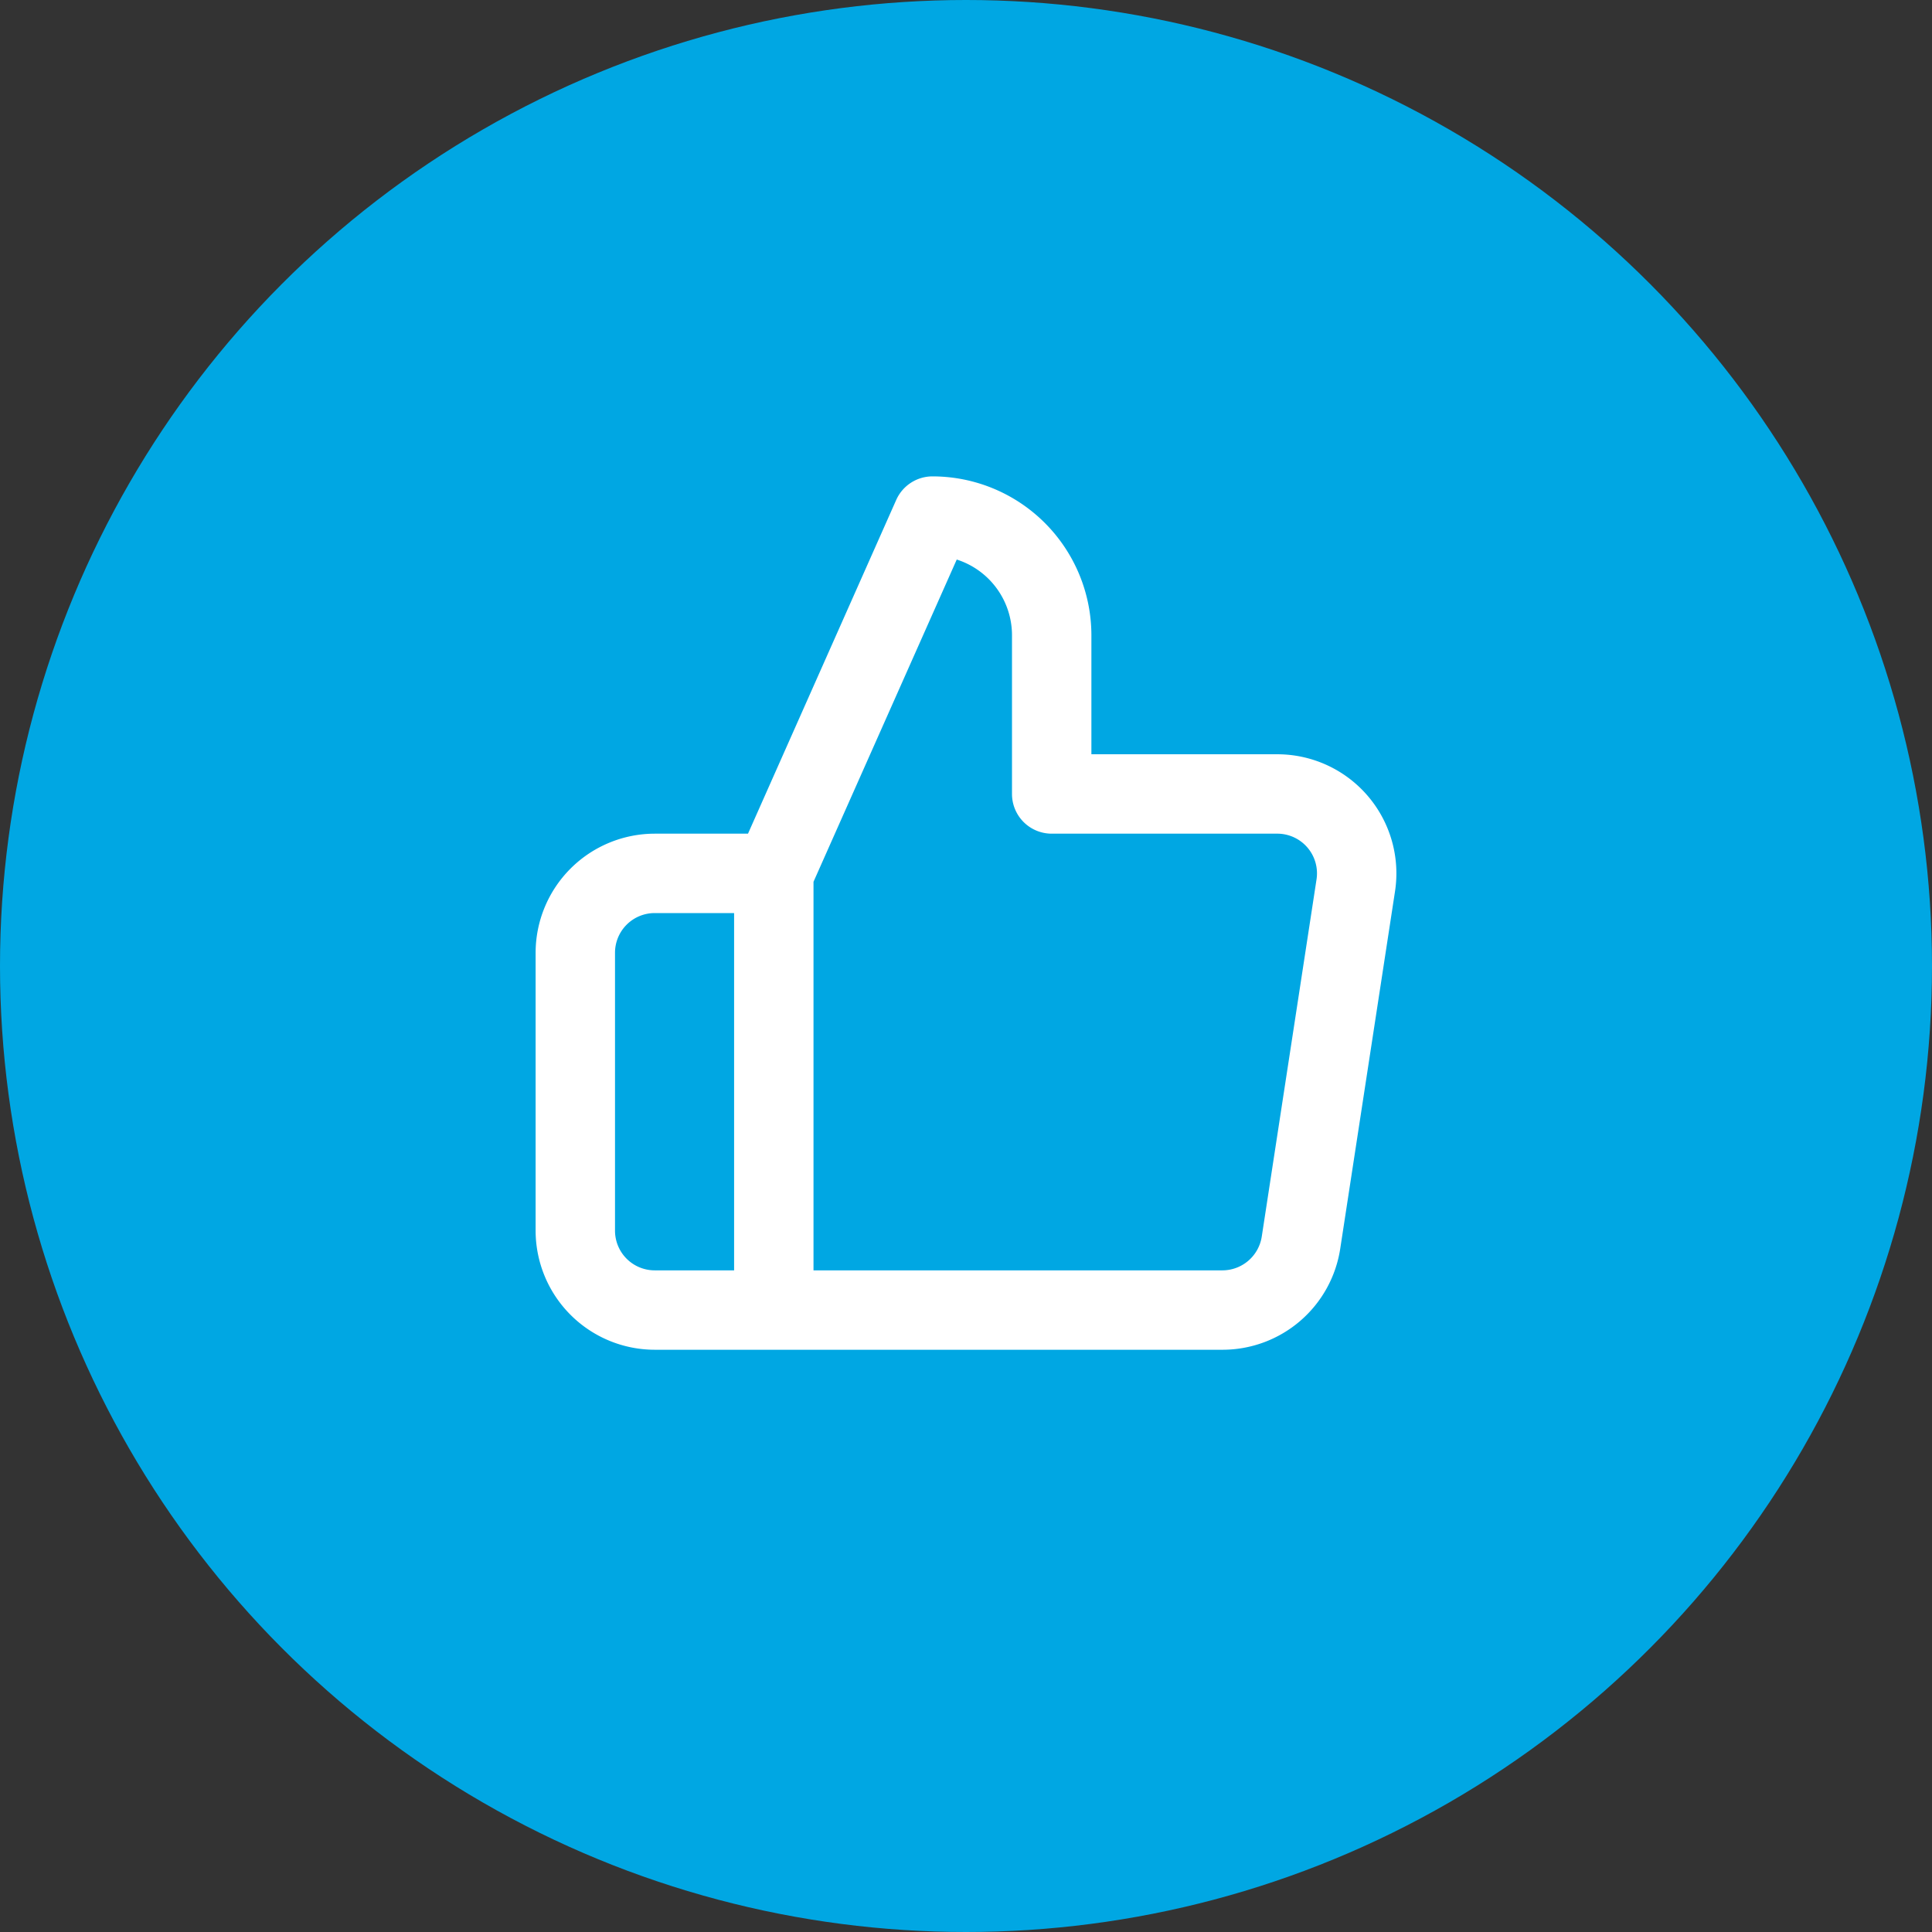 <svg xmlns="http://www.w3.org/2000/svg" width="73" height="73" viewBox="0 0 73 73"><rect x="0" y="0" width="73" height="73" fill="#333333" stroke="none"/><g transform="translate(-465 -1752)"><circle cx="36.5" cy="36.5" r="36.5" transform="translate(465 1752)" fill="#00a7e3"/><path d="M27.454,34.5H6A4.505,4.505,0,0,1,1.5,30V19.5A4.505,4.505,0,0,1,6,15H9.525l5.6-12.609A1.5,1.5,0,0,1,16.5,1.5a6.007,6.007,0,0,1,6,6V12h6.983a4.5,4.5,0,0,1,4.49,5.175l-2.07,13.5A4.5,4.5,0,0,1,27.454,34.5ZM12,31.5H27.454a1.507,1.507,0,0,0,1.483-1.275l2.07-13.5A1.5,1.5,0,0,0,29.507,15H21a1.5,1.5,0,0,1-1.5-1.5v-6a3.005,3.005,0,0,0-2.088-2.858L12,16.818ZM6,18a1.5,1.5,0,0,0-1.5,1.5V30A1.5,1.5,0,0,0,6,31.5H9V18Z" transform="translate(483.738 1768.5)" fill="#fff"/></g></svg>